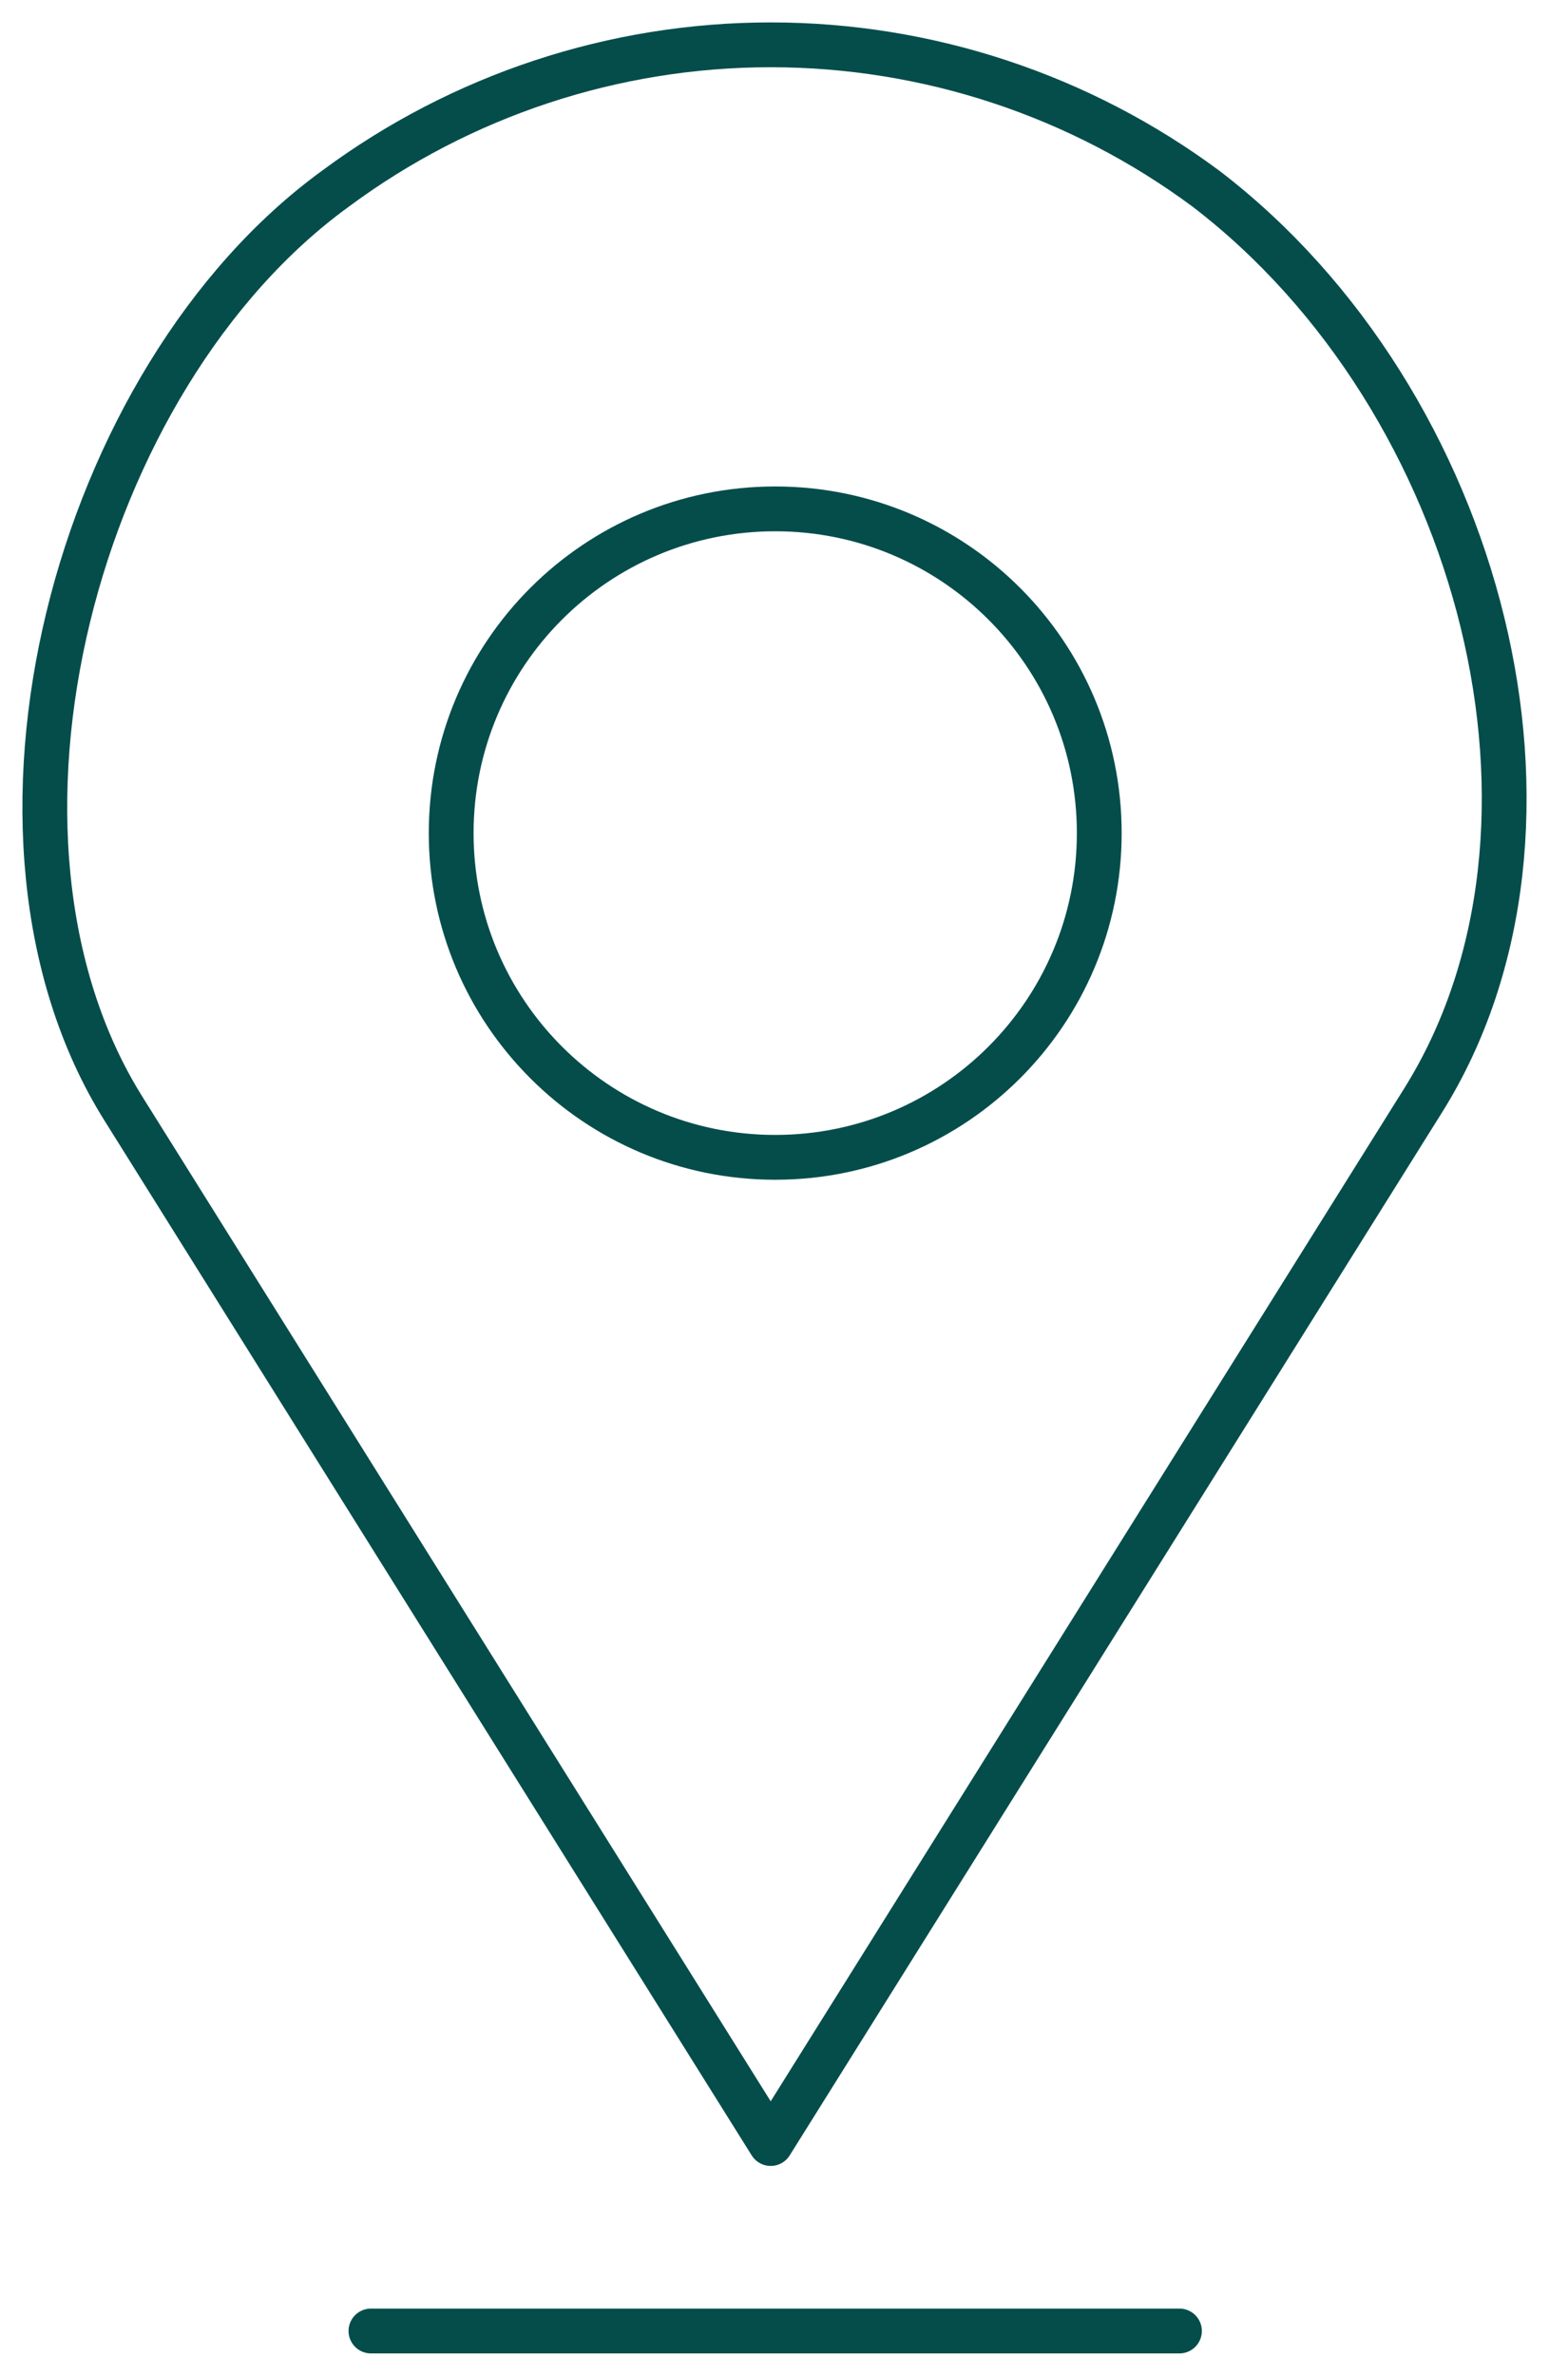 <svg xmlns="http://www.w3.org/2000/svg" width="35" height="53" viewBox="0 0 35 53" fill="none"><path d="M2.754 24.73C-1.046 18.659 1.691 8.42 7.485 4.211C10.296 2.126 13.703 1 17.203 1C20.703 1 24.11 2.126 26.921 4.211C33.11 8.948 35.566 18.476 31.767 24.547L17.203 47.818L2.754 24.73Z" stroke="#044D4B" stroke-linecap="round" stroke-linejoin="round"></path><path d="M8.28 52H26.327" stroke="#044D4B" stroke-linecap="round" stroke-linejoin="round"></path><path d="M17.304 25.818C21.299 25.818 24.537 22.579 24.537 18.585C24.537 14.59 21.299 11.352 17.304 11.352C13.309 11.352 10.071 14.59 10.071 18.585C10.071 22.579 13.309 25.818 17.304 25.818Z" stroke="#044D4B" stroke-linecap="round" stroke-linejoin="round"></path></svg>